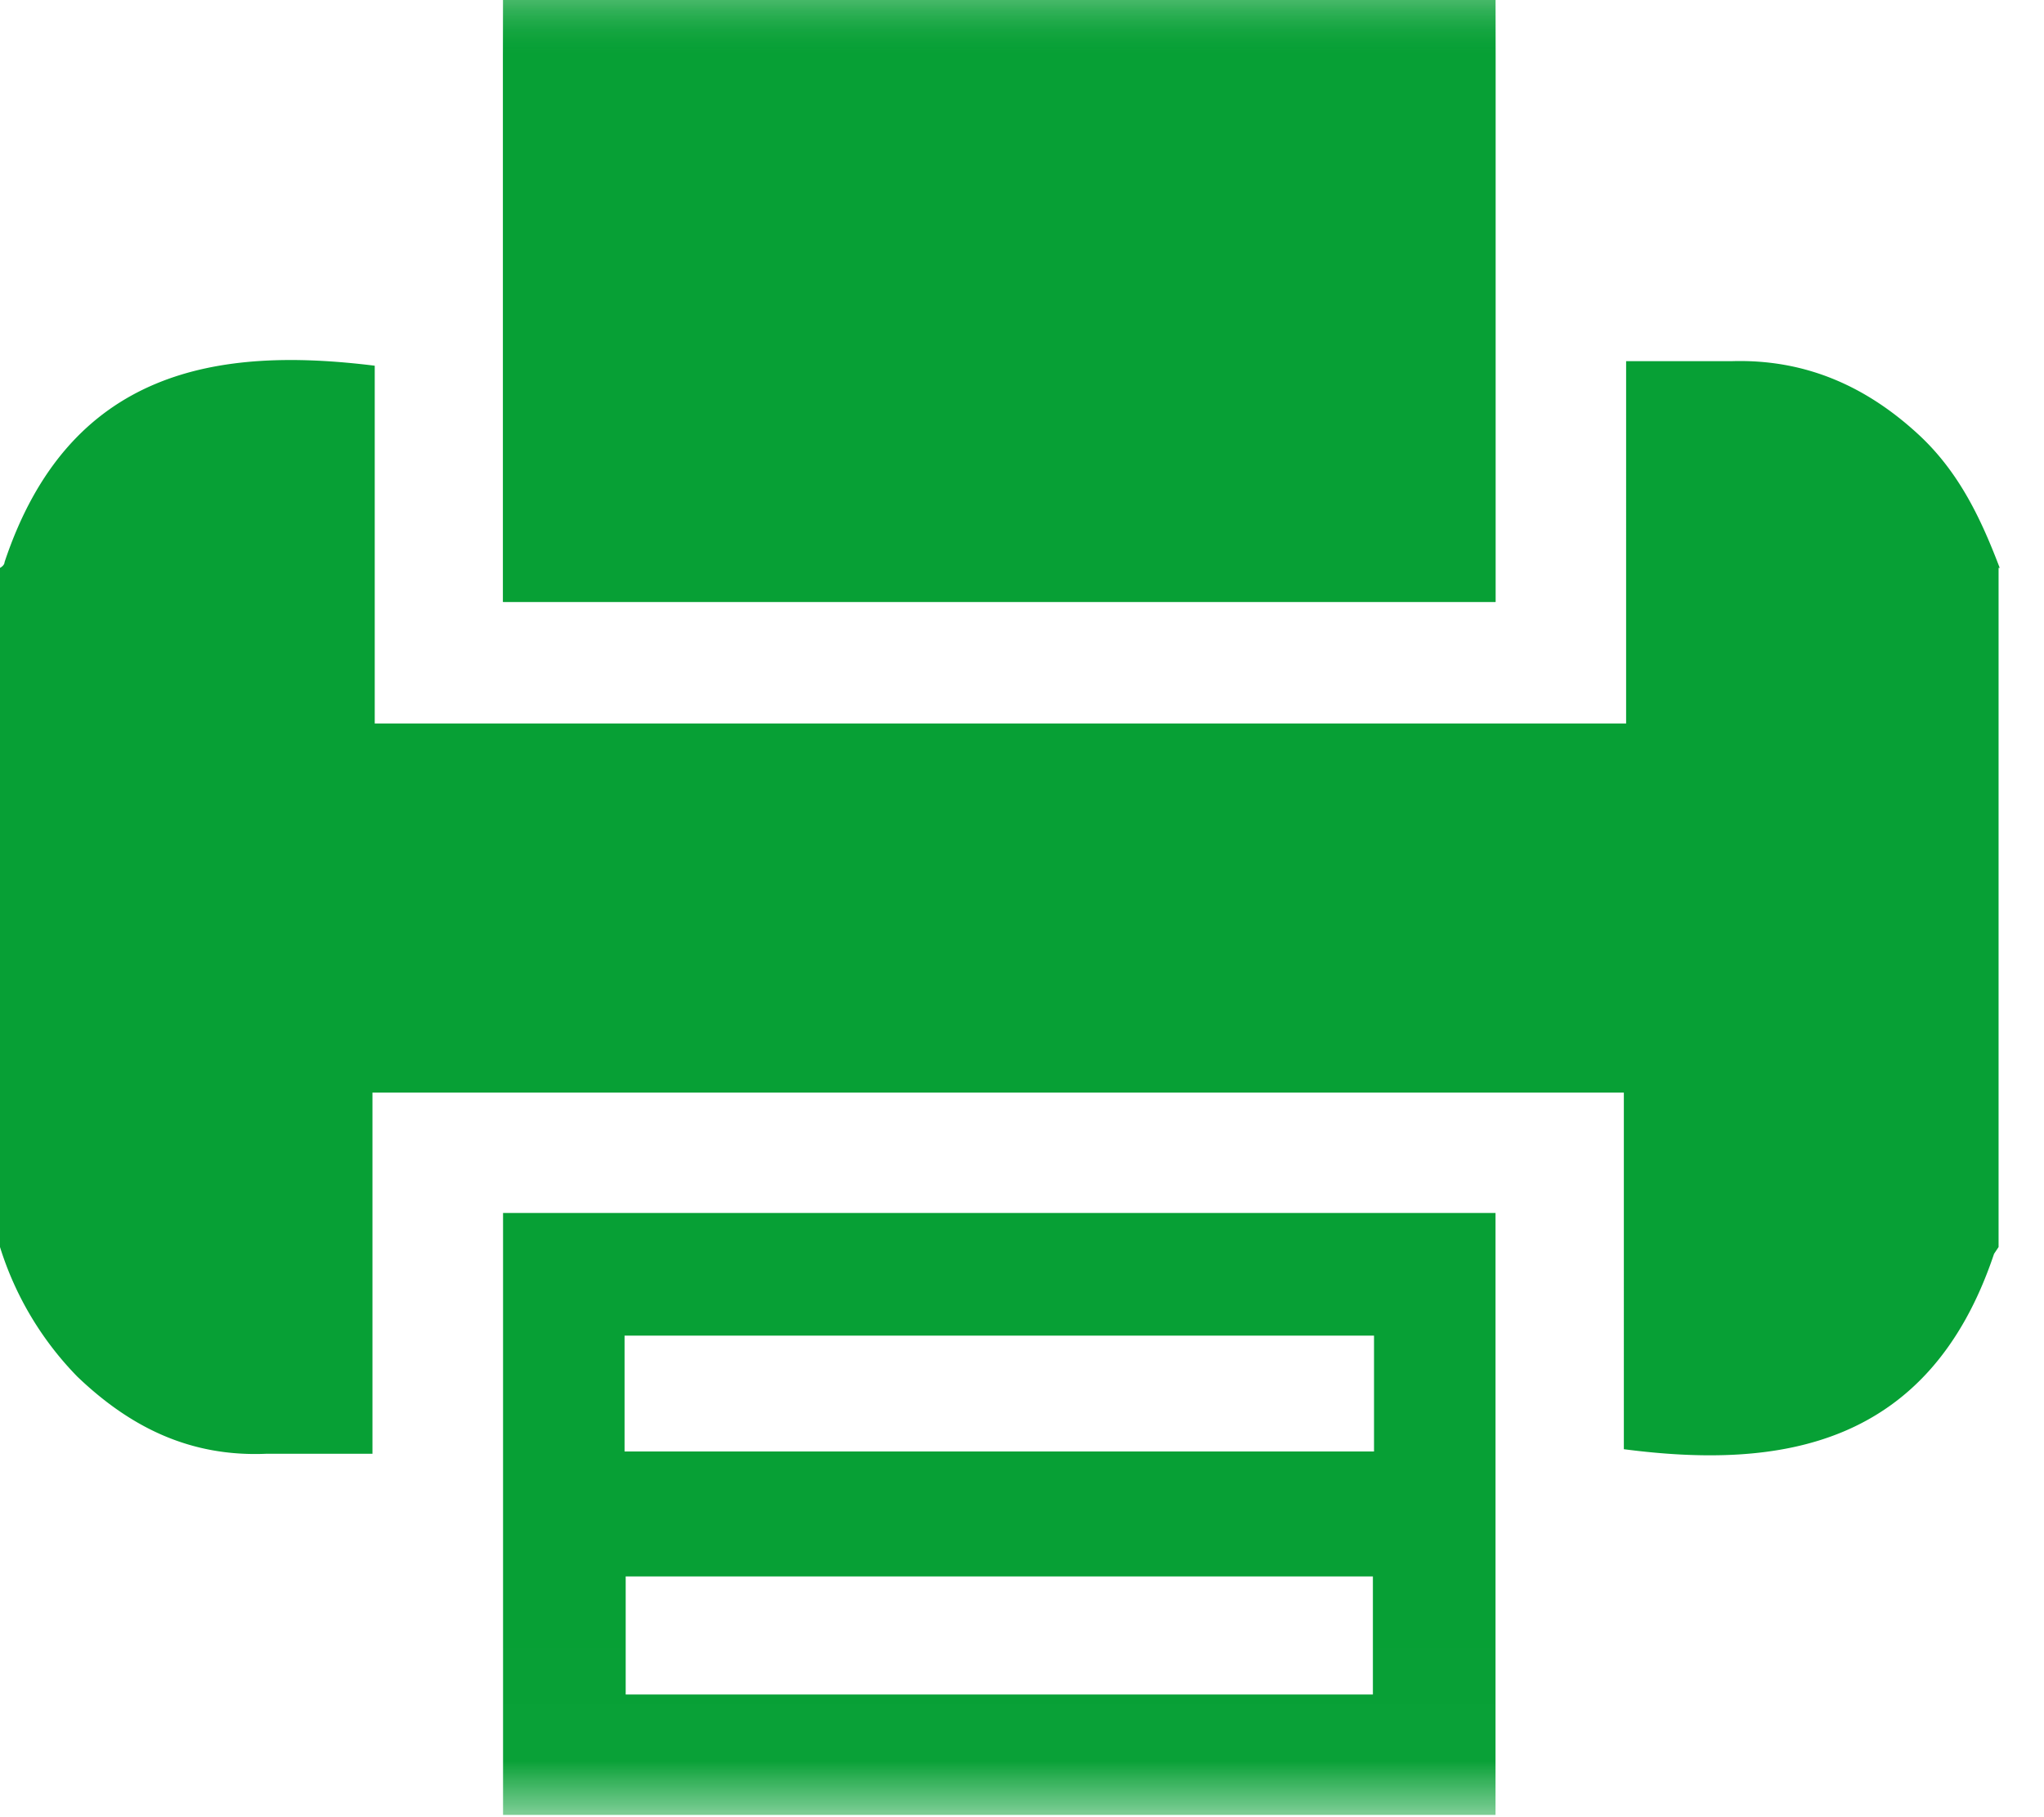 <svg width="18" height="16" xmlns="http://www.w3.org/2000/svg" xmlns:xlink="http://www.w3.org/1999/xlink"><defs><path id="a" d="M0 15.99h17.6V0H0z"/></defs><g fill="none" fill-rule="evenodd"><path d="M17.6 5v5.98l-.04.06c-.57 1.7-1.88 1.9-3.26 1.72V9.62H3.28v3.18h-.93c-.67.03-1.2-.23-1.67-.68A2.84 2.84 0 0 1 0 10.98V5c.02-.01.04-.03.04-.05.57-1.71 1.89-1.9 3.26-1.73v3.15h11.02V3.18h.93c.66-.02 1.2.23 1.66.66.35.33.54.74.7 1.16" fill="#07A035"/><mask id="b" fill="#fff"><use xlink:href="#a"/></mask><path fill="#07A035" mask="url(#b)" d="M4.43 5.3h8.74V0H4.43z"/><path fill="#07A035" mask="url(#b)" d="M4.43 5.3h8.74V0H4.43zM5.51 14.92h6.58v-1.04H5.51v1.04zm0-2.14h6.59v-1.02H5.5v1.02zm-1.08 3.2h8.74v-5.3H4.43v5.3z"/></g></svg>